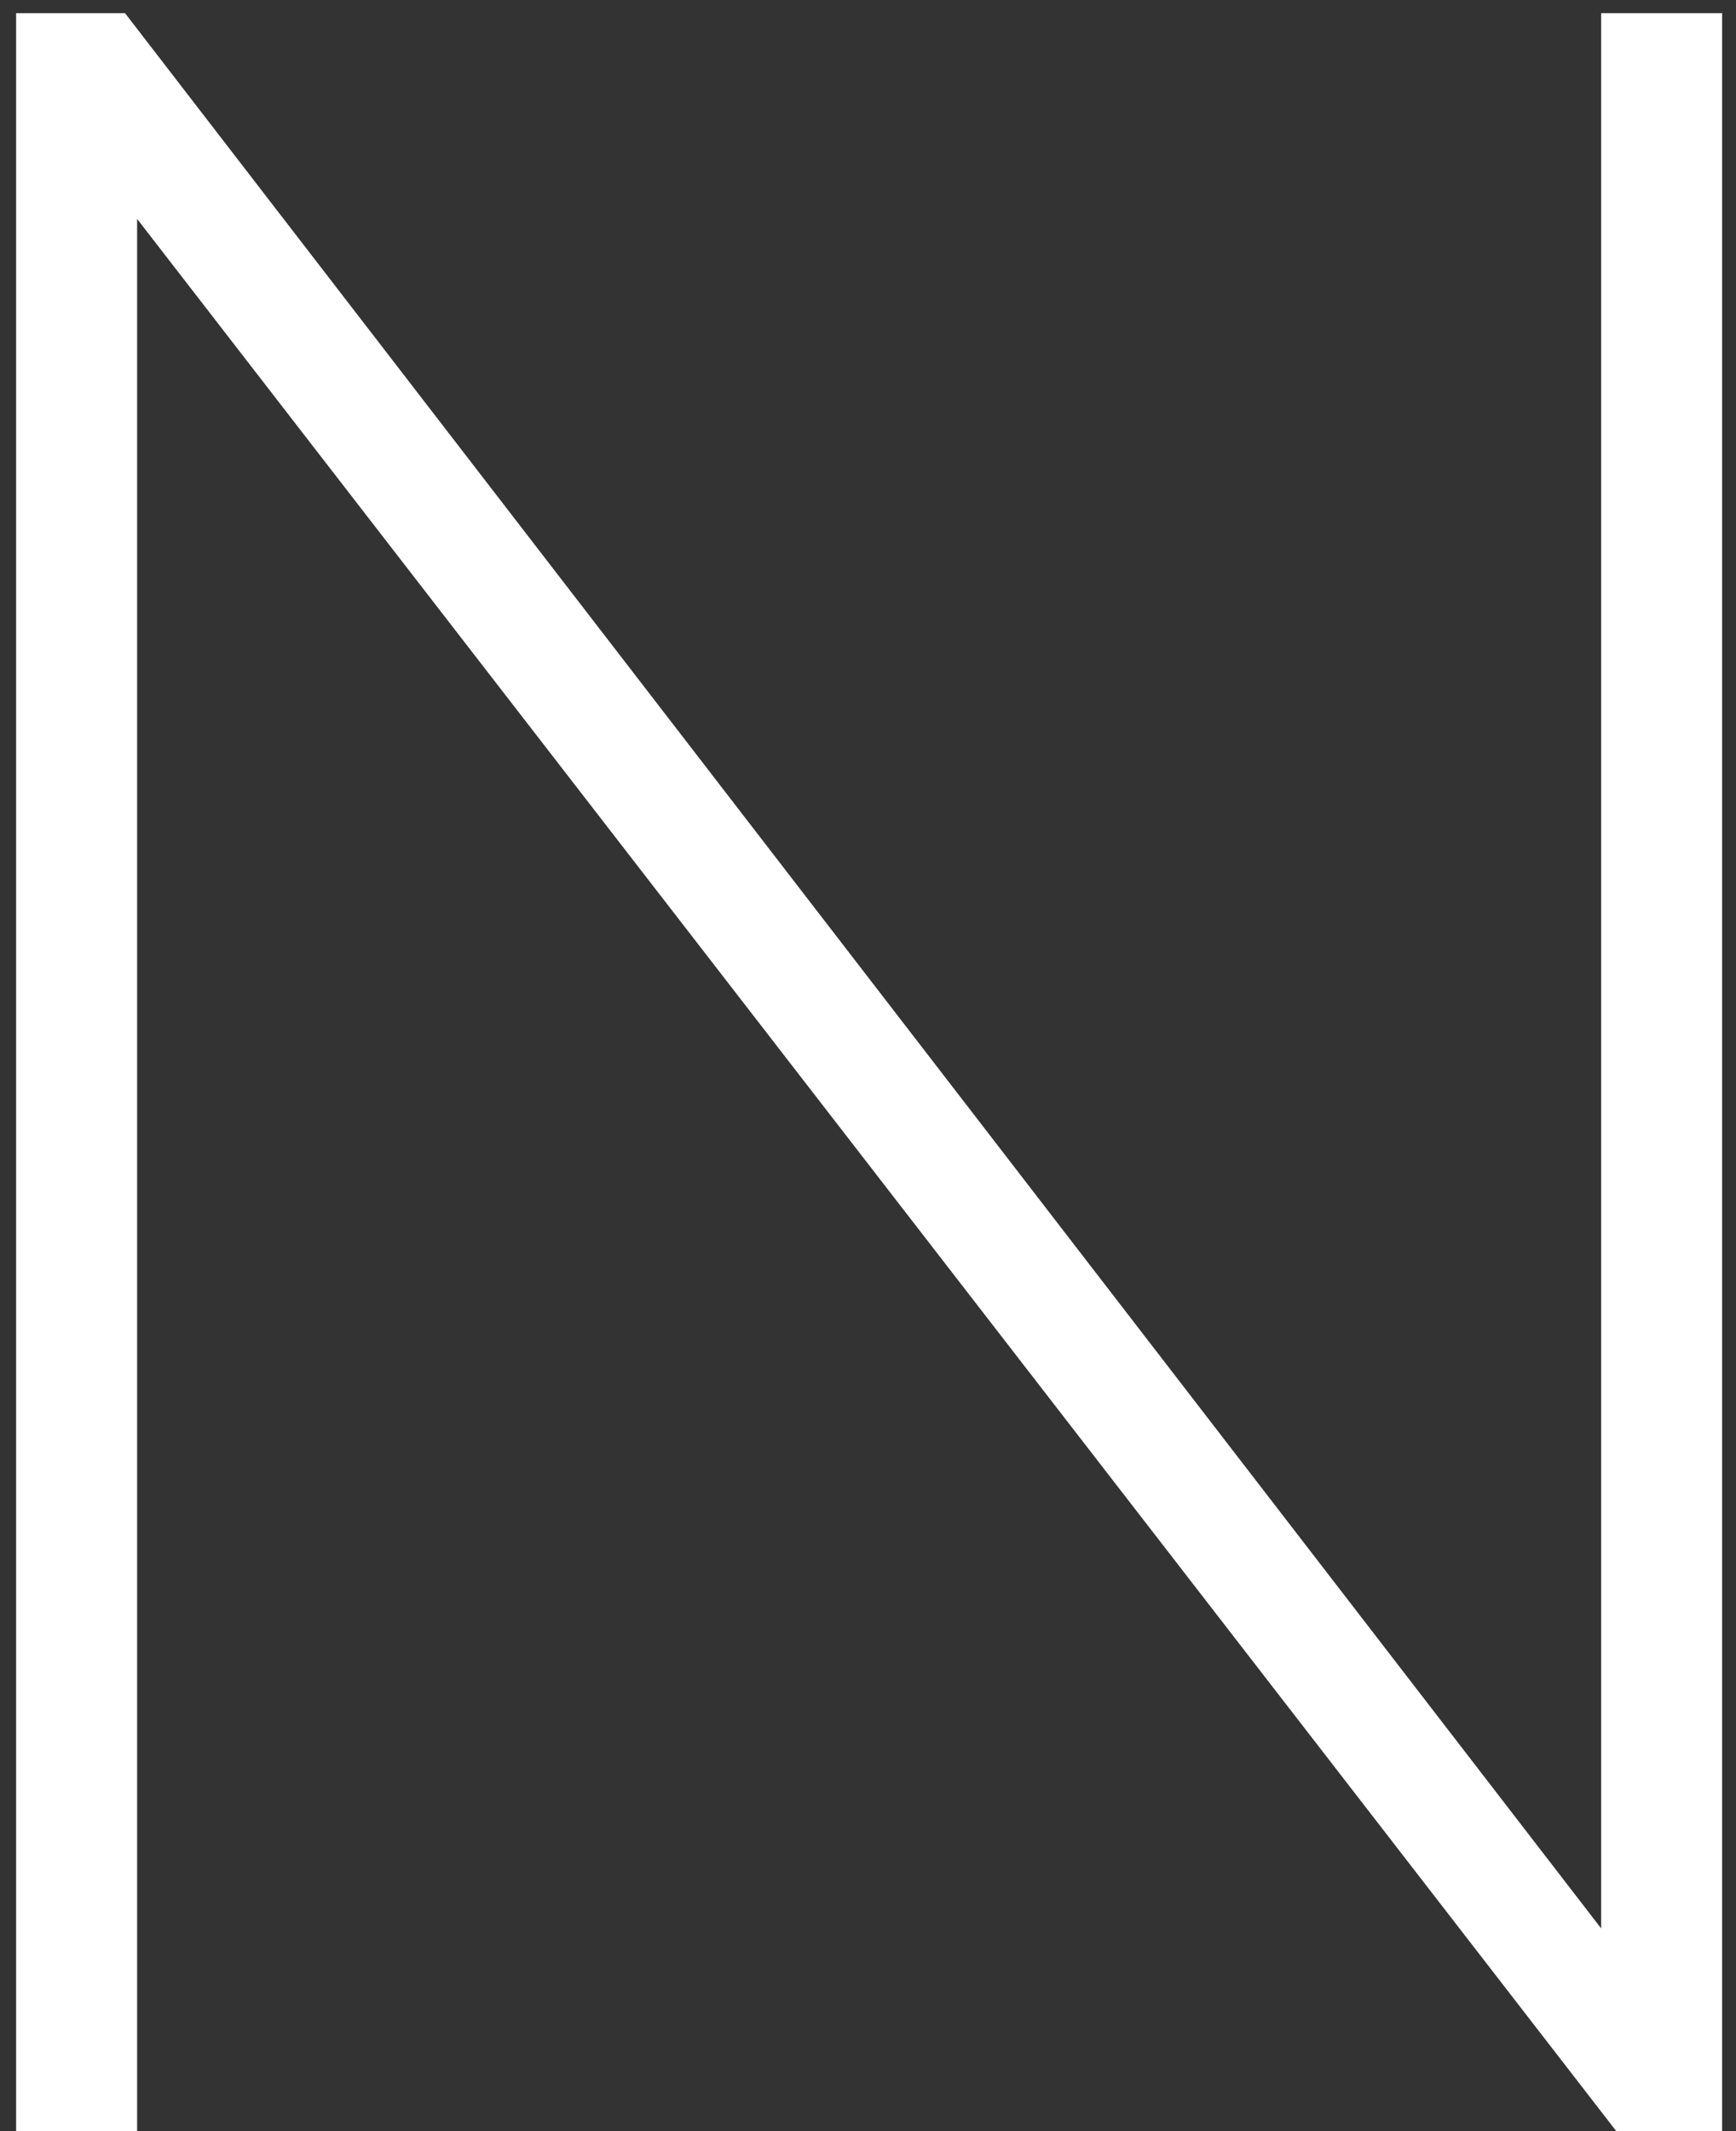 <?xml version="1.0" encoding="UTF-8"?> <svg xmlns="http://www.w3.org/2000/svg" width="66" height="81" viewBox="0 0 66 81" fill="none"><rect x="0" y="0" width="66" height="81" fill="#333333" stroke="none"/> <path d="M5.213 81H0.613V0.5H4.753L60.873 73.295V0.5H65.473V81H61.448L5.213 8.32V81Z" fill="white"></path> </svg> 